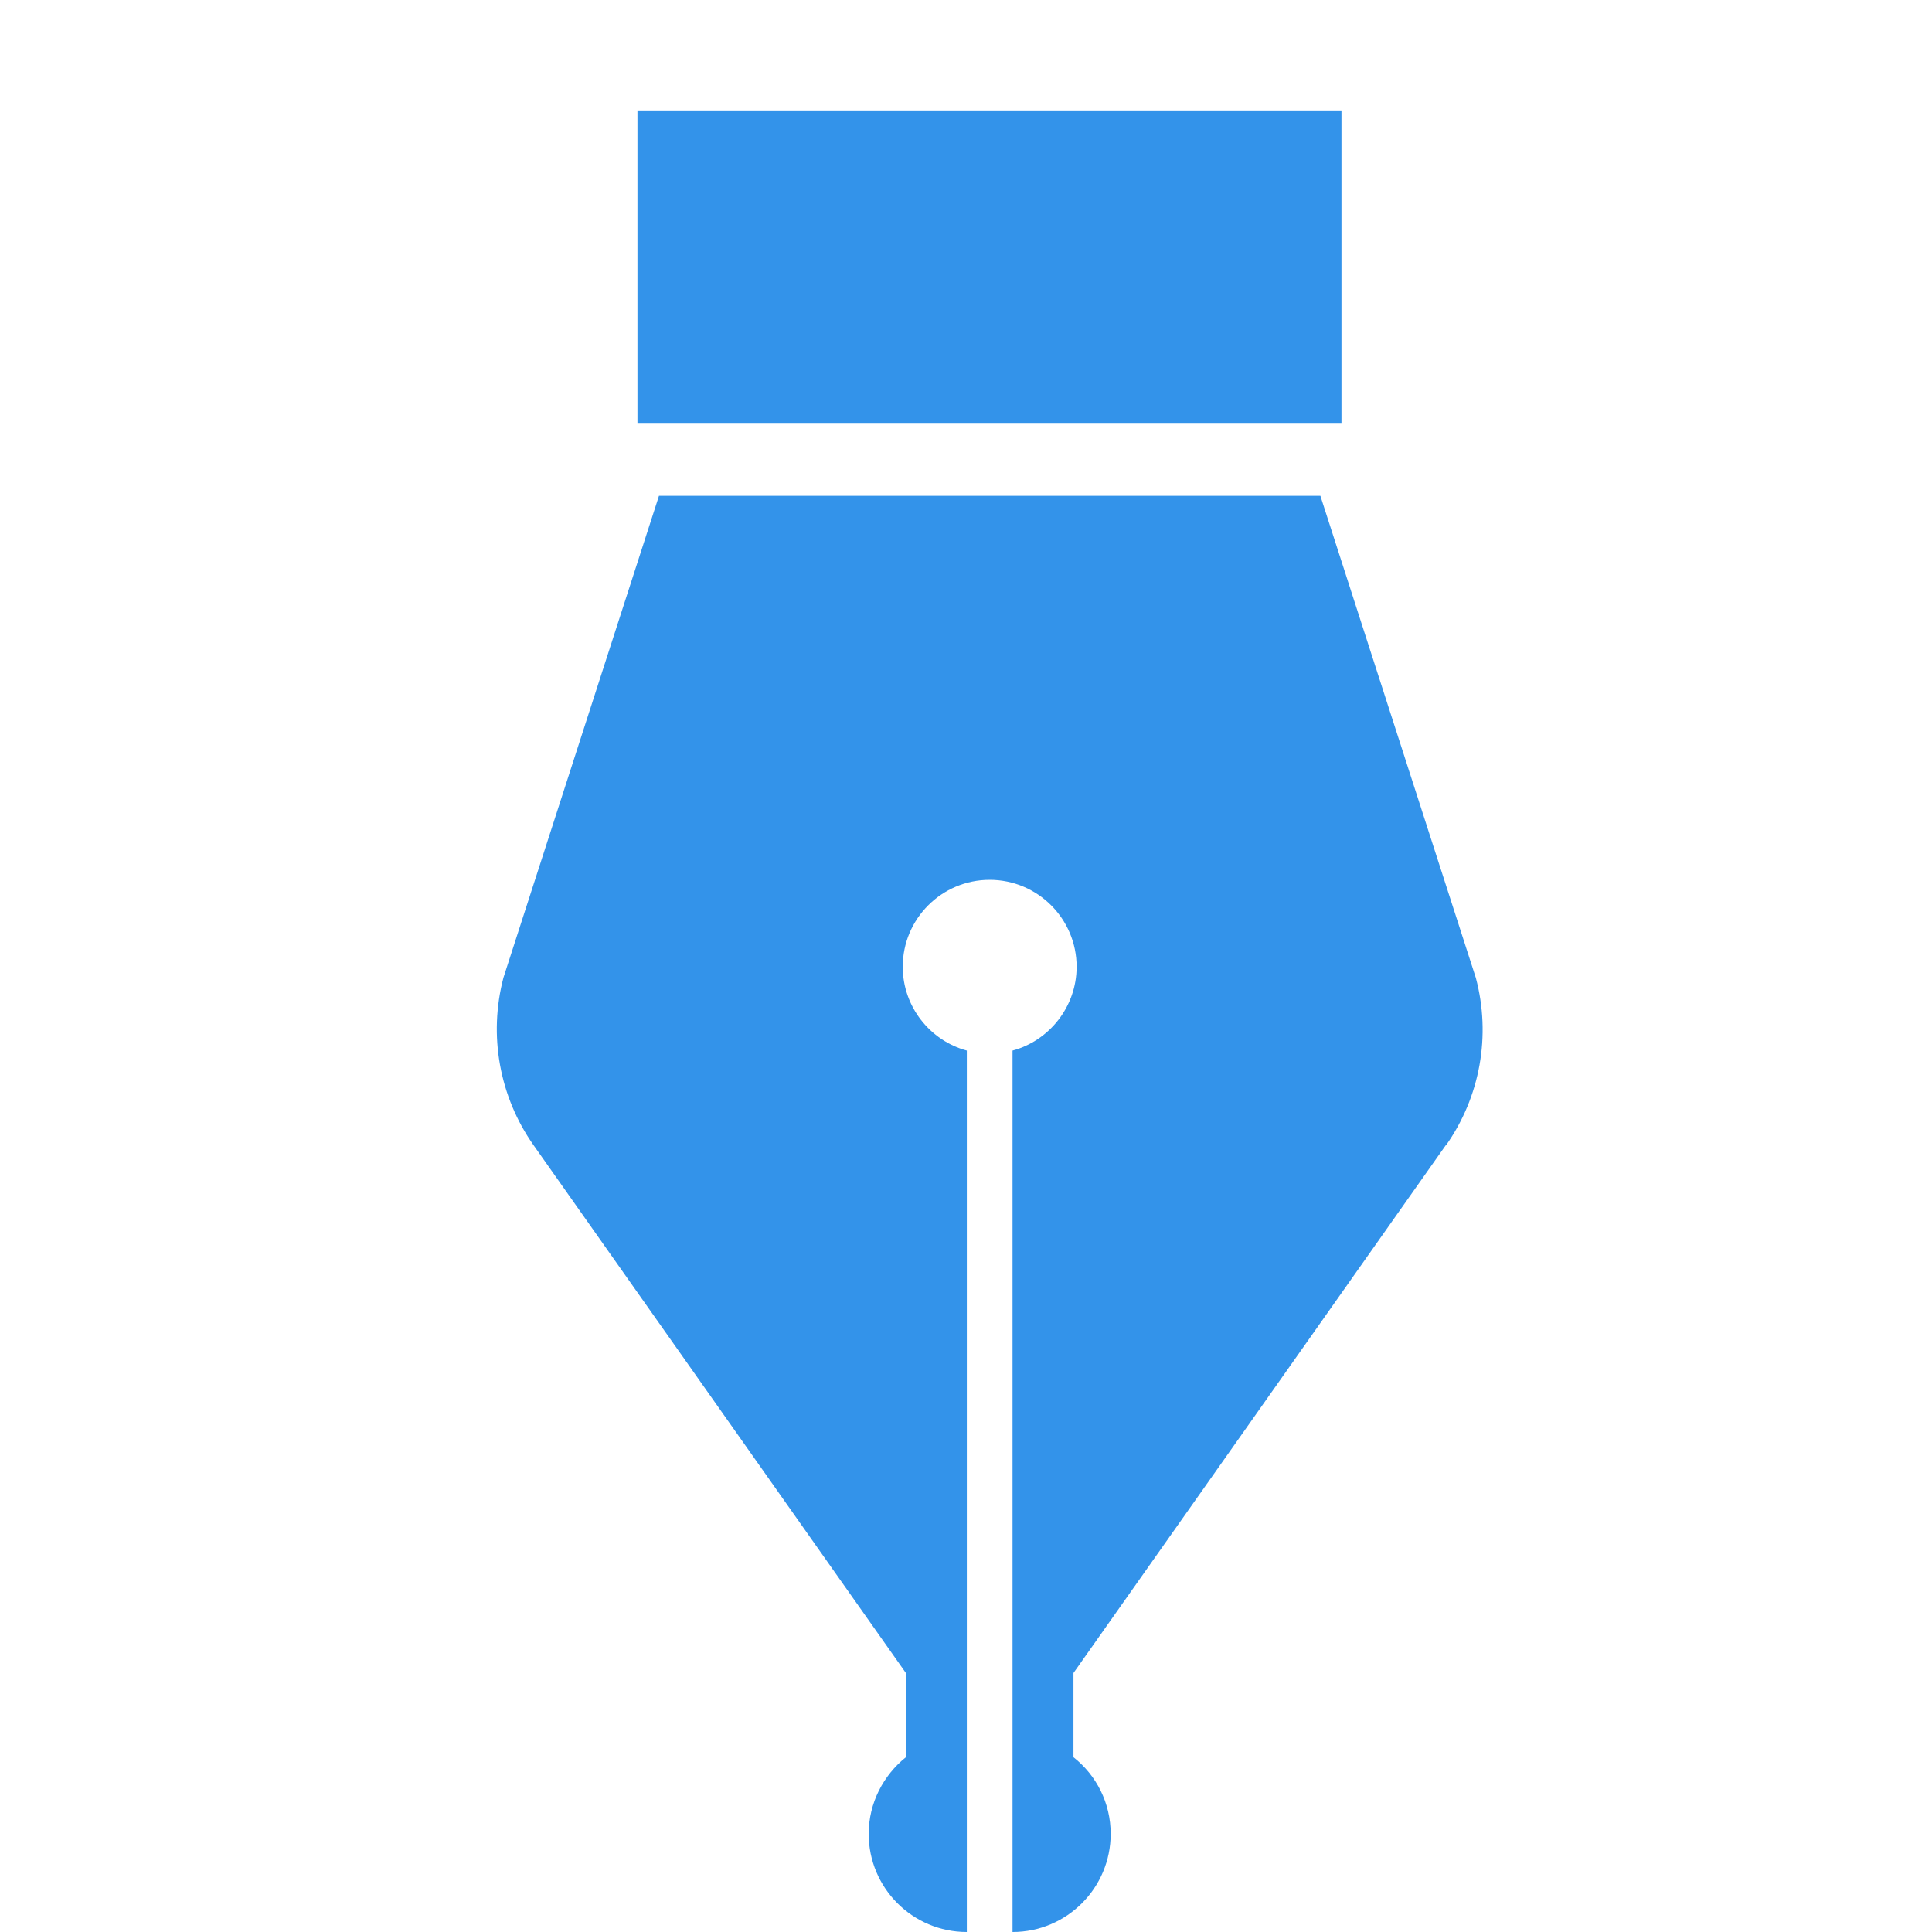 <svg width="35" height="35" viewBox="0 0 35 35" fill="none" xmlns="http://www.w3.org/2000/svg">
<g clip-path="url(#clip0_2868_8244)">
<path d="M26.193 20.753C26.818 19.868 27.013 18.756 26.737 17.717L23.92 8.982H11.938L9.121 17.709C8.845 18.756 9.048 19.868 9.665 20.745L16.411 30.308V31.834C16.005 32.159 15.737 32.662 15.737 33.222C15.737 34.204 16.533 35 17.515 35V19.032C16.849 18.853 16.354 18.236 16.354 17.514C16.354 16.645 17.06 15.939 17.929 15.939C18.798 15.939 19.504 16.645 19.504 17.514C19.504 18.236 19.009 18.853 18.343 19.032V35C19.325 35 20.121 34.204 20.121 33.222C20.121 32.662 19.861 32.159 19.447 31.834V30.308L26.193 20.745V20.753Z" fill="#3393EA"/>
<path d="M24.302 2H11.548V7.675H24.302V2Z" fill="#3393EA"/>
</g>
<defs>
<clipPath id="clip0_2868_8244">
<rect width="35" height="35" fill="white"/>
</clipPath>
</defs>
</svg>
